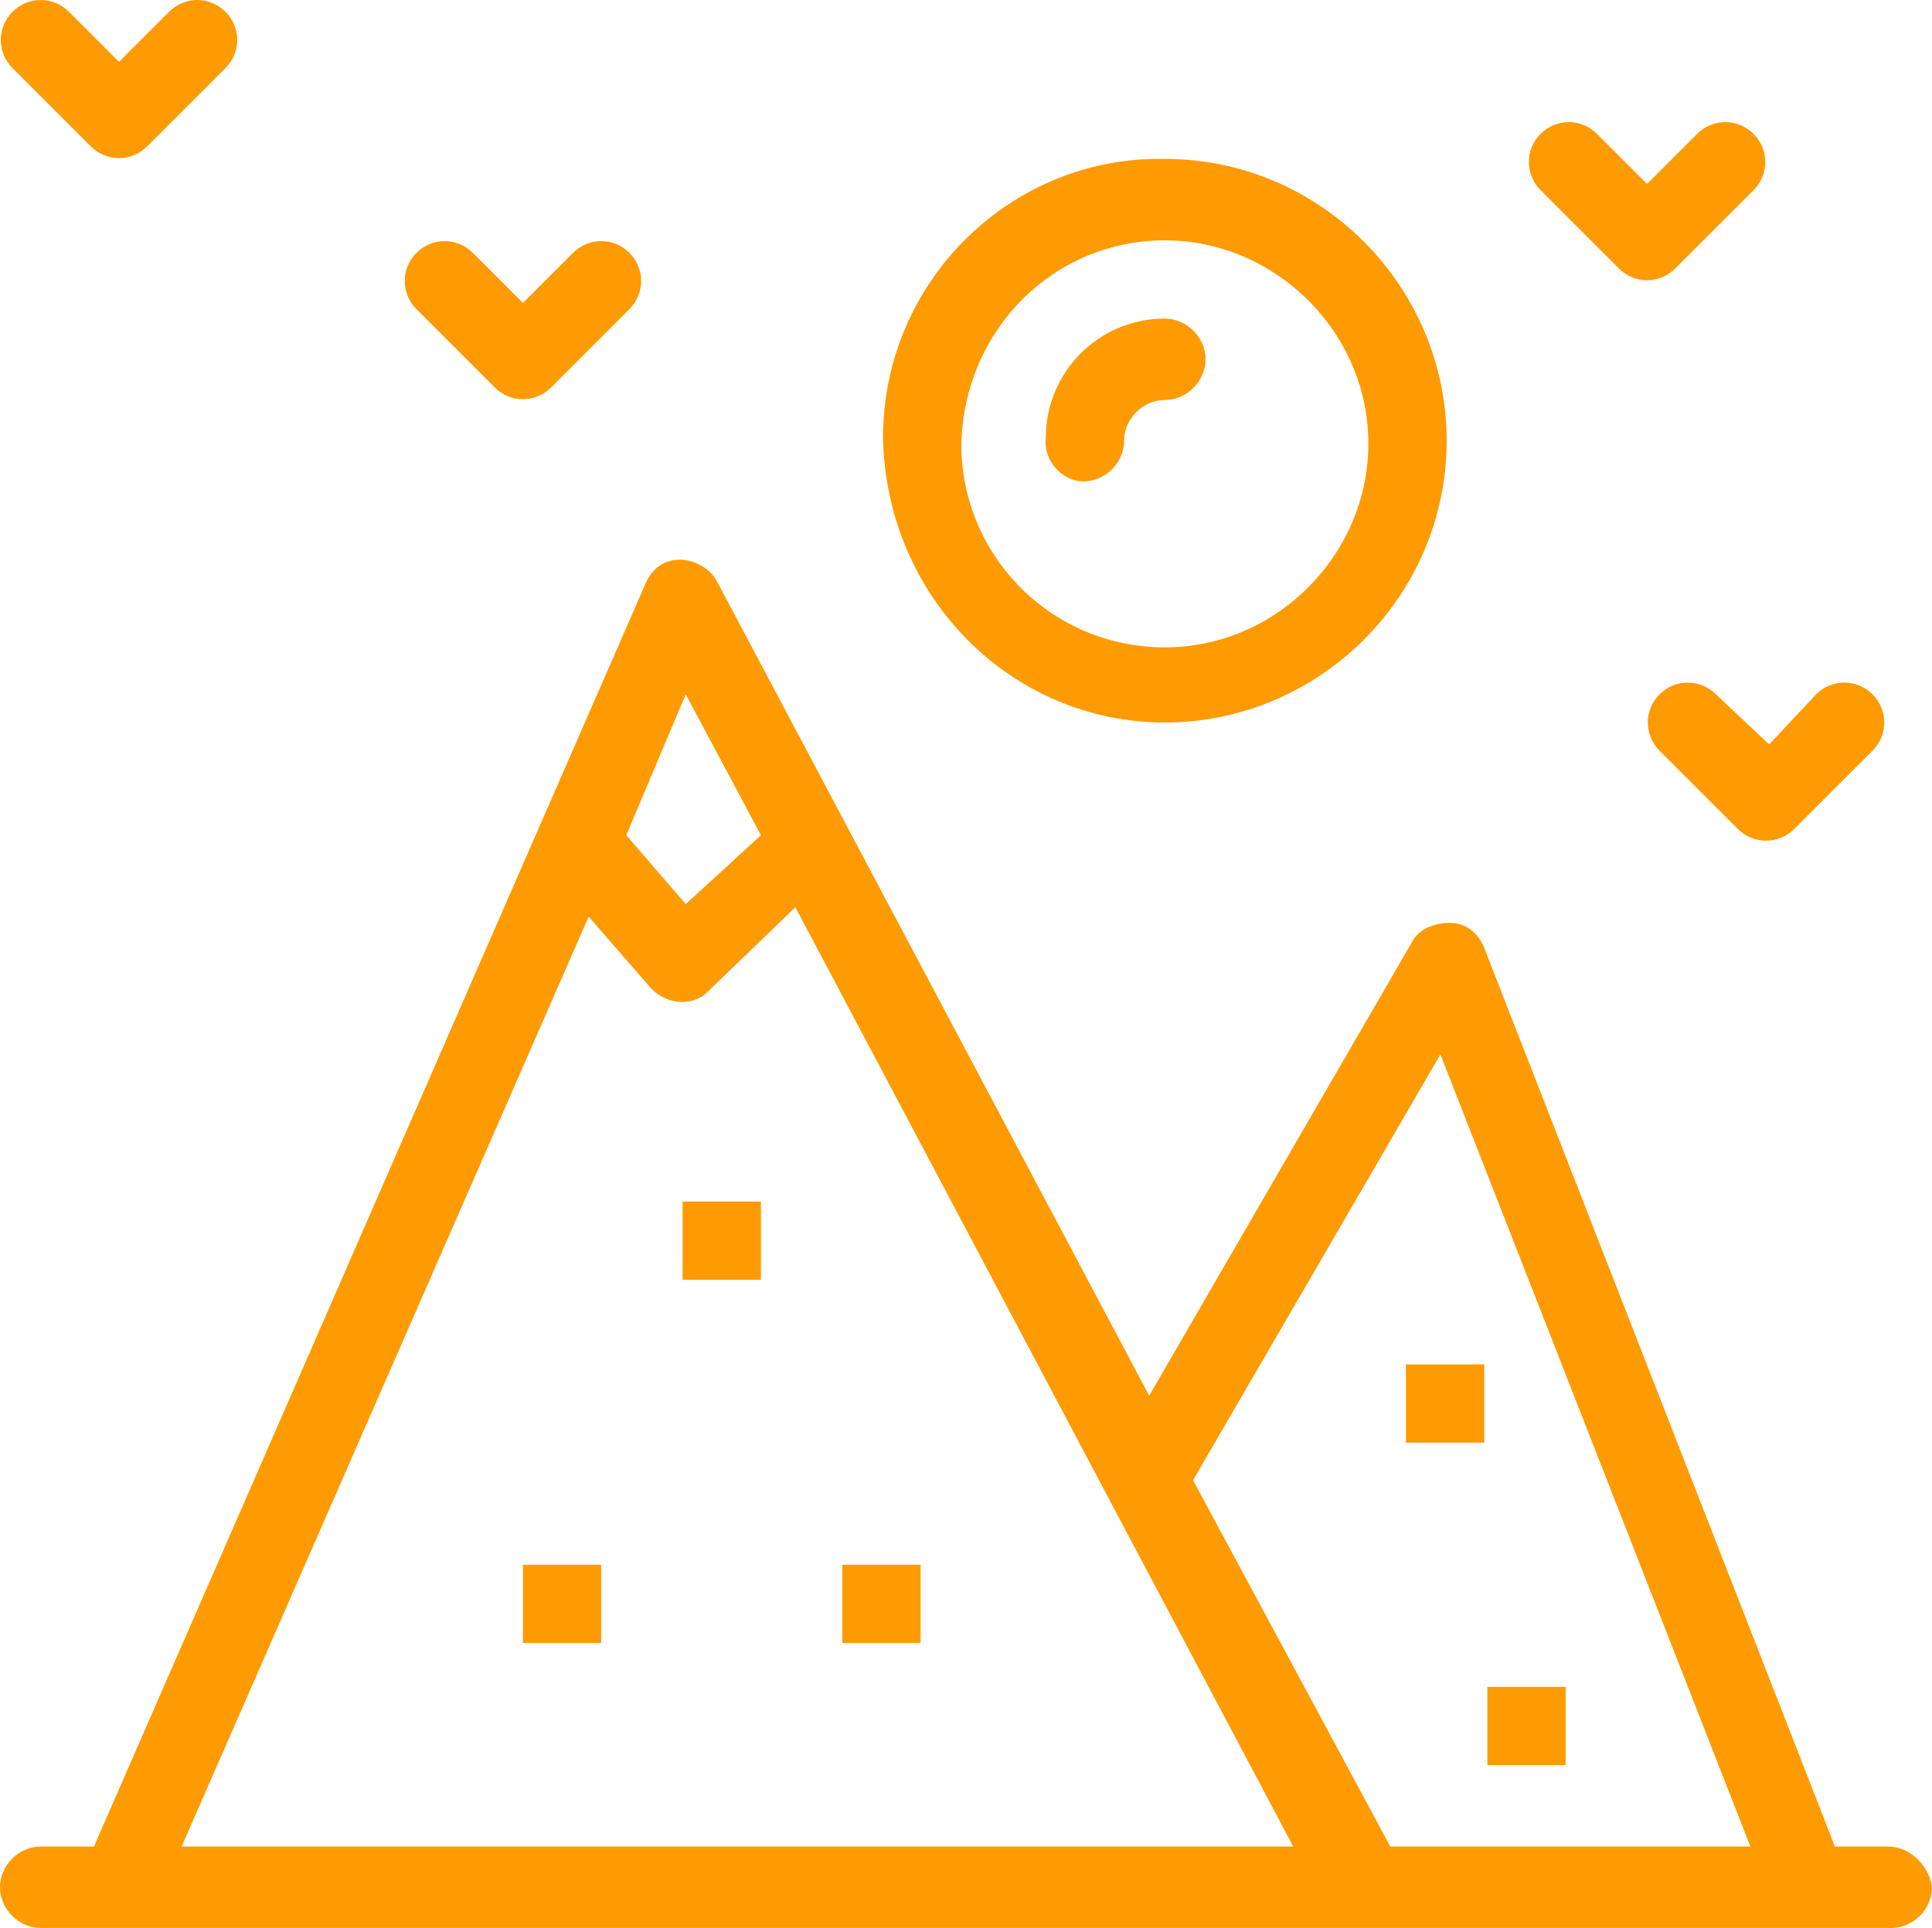 <?xml version="1.0" encoding="UTF-8"?> <svg xmlns="http://www.w3.org/2000/svg" viewBox="0 0 61.7 61.575" fill="none"><path d="M58.134 59.157L58.259 59.475H58.6H60.3C60.702 59.475 61.114 59.833 61.199 60.309C61.18 60.719 60.812 61.075 60.4 61.075H60.397H60.393H60.387H60.381H60.373H60.364H60.353H60.342H60.329H60.315H60.3H60.284H60.266H60.247H60.227H60.206H60.184H60.161H60.136H60.111H60.084H60.056H60.026H59.996H59.965H59.932H59.898H59.863H59.827H59.791H59.753H59.713H59.673H59.631H59.589H59.545H59.501H59.455H59.408H59.36H59.311H59.261H59.21H59.159H59.105H59.051H58.996H58.94H58.883H58.825H58.765H58.705H58.644H58.582H58.518H58.454H58.389H58.323H58.256H58.188H58.119H58.049H57.977H57.906H57.833H57.759H57.684H57.609H57.532H57.454H57.376H57.297H57.217H57.135H57.053H56.97H56.887H56.802H56.716H56.63H56.542H56.454H56.365H56.275H56.185H56.093H56.001H55.907H55.813H55.718H55.623H55.526H55.429H55.33H55.231H55.132H55.031H54.93H54.828H54.725H54.621H54.516H54.411H54.305H54.198H54.091H53.983H53.874H53.764H53.654H53.542H53.43H53.318H53.204H53.09H52.976H52.86H52.744H52.627H52.51H52.392H52.273H52.153H52.033H51.912H51.79H51.668H51.545H51.422H51.298H51.173H51.048H50.922H50.795H50.668H50.54H50.411H50.282H50.153H50.022H49.892H49.76H49.628H49.496H49.363H49.229H49.095H48.96H48.825H48.689H48.552H48.415H48.278H48.14H48.001H47.862H47.723H47.583H47.442H47.301H47.16H47.017H46.875H46.732H46.588H46.444H46.3H46.155H46.01H45.864H45.718H45.571H45.424H45.277H45.129H44.98H44.831H44.682H44.533H44.383H44.232H44.082H43.93H43.779H43.627H43.475H43.322H43.169H43.015H42.862H42.707H42.553H42.398H42.243H42.087H41.932H41.776H41.619H41.462H41.305H41.148H40.99H40.832H40.674H40.515H40.357H40.198H40.038H39.879H39.719H39.558H39.398H39.237H39.077H38.915H38.754H38.592H38.431H38.269H38.106H37.944H37.781H37.619H37.455H37.292H37.129H36.965H36.801H36.637H36.473H36.309H36.144H35.98H35.815H35.65H35.485H35.32H35.155H34.989H34.824H34.658H34.492H34.326H34.16H33.994H33.828H33.662H33.496H33.329H33.163H32.996H32.83H32.663H32.496H32.329H32.162H31.996H31.829H31.662H31.495H31.328H31.161H30.994H30.827H30.66H30.493H30.326H30.159H29.992H29.825H29.658H29.491H29.324H29.157H28.99H28.824H28.657H28.491H28.324H28.157H27.991H27.825H27.659H27.492H27.326H27.16H26.994H26.829H26.663H26.498H26.332H26.167H26.001H25.837H25.672H25.507H25.342H25.178H25.013H24.849H24.685H24.522H24.358H24.195H24.031H23.868H23.705H23.543H23.38H23.218H23.056H22.894H22.733H22.571H22.41H22.249H22.088H21.928H21.768H21.608H21.448H21.289H21.13H20.971H20.813H20.654H20.496H20.339H20.181H20.024H19.867H19.711H19.555H19.399H19.243H19.088H18.934H18.779H18.625H18.471H18.318H18.165H18.012H17.86H17.708H17.556H17.405H17.254H17.104H16.954H16.804H16.655H16.506H16.358H16.21H16.062H15.915H15.768H15.622H15.476H15.331H15.186H15.042H14.898H14.754H14.611H14.469H14.327H14.185H14.044H13.904H13.763H13.624H13.485H13.346H13.208H13.071H12.934H12.797H12.662H12.526H12.391H12.257H12.123H11.99H11.858H11.726H11.594H11.464H11.333H11.204H11.075H10.946H10.818H10.691H10.564H10.438H10.313H10.188H10.064H9.941H9.818H9.696H9.574H9.453H9.333H9.213H9.094H8.976H8.859H8.742H8.626H8.51H8.395H8.281H8.168H8.055H7.943H7.832H7.722H7.612H7.503H7.395H7.287H7.18H7.074H6.969H6.865H6.761H6.658H6.556H6.454H6.354H6.254H6.155H6.057H5.959H5.863H5.767H5.672H5.578H5.485H5.392H5.301H5.21H5.12H5.031H4.943H4.855H4.769H4.683H4.599H4.515H4.432H4.35H4.269H4.188H4.109H4.031H3.953H3.876H3.801H3.726H3.652H3.579H3.507H3.436H3.366H3.297H3.229H3.162H3.096H3.031H2.966H2.903H2.841H2.78H2.719H2.66H2.602H2.545H2.489H2.433H2.379H2.326H2.274H2.223H2.173H2.124H2.076H2.029H1.984H1.939H1.895H1.853H1.812H1.771H1.732H1.694H1.657H1.621H1.586H1.552H1.52H1.488H1.458H1.429H1.401H1.374H1.348H1.323H1.3C0.876 61.075 0.5 60.699 0.5 60.275C0.5 59.851 0.876 59.475 1.3 59.475H3H3.327L3.458 59.175L21.058 18.875L21.061 18.868L21.064 18.861C21.2 18.522 21.434 18.375 21.7 18.375C22.028 18.375 22.345 18.583 22.453 18.799L22.453 18.799L22.458 18.809L36.258 44.809L36.681 45.606L37.133 44.826L45.533 30.326L45.54 30.312L45.547 30.299C45.627 30.14 45.892 29.975 46.3 29.975C46.566 29.975 46.799 30.121 46.935 30.459C46.935 30.459 46.935 30.46 46.936 30.461L58.134 59.157ZM46.466 33.493L46.088 32.528L45.568 33.424L37.668 47.024L37.527 47.266L37.66 47.512L43.96 59.212L44.101 59.475H44.4H55.9H56.633L56.366 58.793L46.466 33.493ZM22.341 21.94L21.847 21.014L21.439 21.981L19.539 26.481L19.419 26.767L19.622 27.002L21.522 29.202L21.858 29.592L22.238 29.244L24.638 27.044L24.924 26.782L24.741 26.44L22.341 21.94ZM19.177 28.947L18.659 28.351L18.342 29.074L5.342 58.775L5.035 59.475H5.8H41.3H42.131L41.742 58.741L25.842 28.741L25.531 28.154L25.053 28.615L22.253 31.315L22.253 31.315L22.246 31.321C21.994 31.574 21.521 31.579 21.165 31.232L19.177 28.947Z" fill="#FE9A02" stroke="#FE9A02"></path><path d="M16.346 10.029L16.7 10.382L17.054 10.029L18.654 8.429C18.958 8.124 19.442 8.124 19.746 8.429C20.051 8.733 20.051 9.217 19.746 9.521L17.246 12.021C16.942 12.326 16.458 12.326 16.154 12.021L13.654 9.521C13.349 9.217 13.349 8.733 13.654 8.429C13.958 8.124 14.442 8.124 14.746 8.429L16.346 10.029Z" fill="#FE9A02" stroke="#FE9A02"></path><path d="M54.446 22.529L54.452 22.534L54.457 22.539L56.157 24.139L56.522 24.483L56.865 24.117L58.359 22.524C58.664 22.224 59.143 22.226 59.447 22.529C59.751 22.833 59.751 23.317 59.447 23.622L56.947 26.122C56.642 26.426 56.158 26.426 55.853 26.122L53.353 23.622C53.049 23.317 53.049 22.833 53.353 22.529C53.658 22.224 54.142 22.224 54.446 22.529Z" fill="#FE9A02" stroke="#FE9A02"></path><path d="M52.246 6.228L52.6 6.582L52.954 6.228L54.554 4.628C54.858 4.324 55.342 4.324 55.646 4.628C55.951 4.933 55.951 5.417 55.646 5.721L53.146 8.221C52.842 8.526 52.358 8.526 52.054 8.221L49.554 5.721C49.249 5.417 49.249 4.933 49.554 4.628C49.858 4.324 50.342 4.324 50.646 4.628C50.646 4.628 50.646 4.628 50.646 4.628L52.246 6.228Z" fill="#FE9A02" stroke="#FE9A02"></path><path d="M3.446 2.329L3.8 2.682L4.154 2.329L5.754 0.729C6.058 0.424 6.542 0.424 6.846 0.729C7.151 1.033 7.151 1.517 6.846 1.821L4.346 4.321C4.042 4.626 3.558 4.626 3.254 4.321L0.754 1.821C0.449 1.517 0.449 1.033 0.754 0.729C1.058 0.424 1.542 0.424 1.846 0.729L3.446 2.329Z" fill="#FE9A02" stroke="#FE9A02"></path><path d="M37.19 5.575L37.19 5.575H37.2C41.92 5.575 45.7 9.448 45.7 14.075C45.7 18.795 41.827 22.575 37.2 22.575C32.587 22.575 28.797 18.808 28.7 13.97C28.703 9.25 32.574 5.481 37.19 5.575ZM30.2 14.162L30.2 14.162V14.175C30.2 18.051 33.324 21.175 37.2 21.175C41.081 21.175 44.2 17.946 44.2 14.175C44.2 10.294 40.971 7.175 37.2 7.175C33.421 7.175 30.307 10.198 30.2 14.162Z" fill="#FE9A02" stroke="#FE9A02"></path><path d="M33.895 14.046L33.9 14.011V13.975C33.9 12.151 35.376 10.675 37.2 10.675C37.624 10.675 38 11.051 38 11.475C38 11.899 37.624 12.275 37.2 12.275C36.224 12.275 35.4 13.099 35.4 14.075C35.4 14.499 35.024 14.875 34.6 14.875C34.419 14.875 34.226 14.783 34.08 14.612C33.934 14.442 33.868 14.232 33.895 14.046Z" fill="#FE9A02" stroke="#FE9A02"></path><path d="M17.2 51.975V50.475H18.7V51.975H17.2Z" fill="#FE9A02" stroke="#FE9A02"></path><path d="M22.3 40.375V38.875H23.8V40.375H22.3Z" fill="#FE9A02" stroke="#FE9A02"></path><path d="M27.4 51.975V50.475H28.9V51.975H27.4Z" fill="#FE9A02" stroke="#FE9A02"></path><path d="M48 55.875V54.375H49.5V55.875H48Z" fill="#FE9A02" stroke="#FE9A02"></path><path d="M45.4 45.575V44.075H46.9V45.575H45.4Z" fill="#FE9A02" stroke="#FE9A02"></path></svg> 